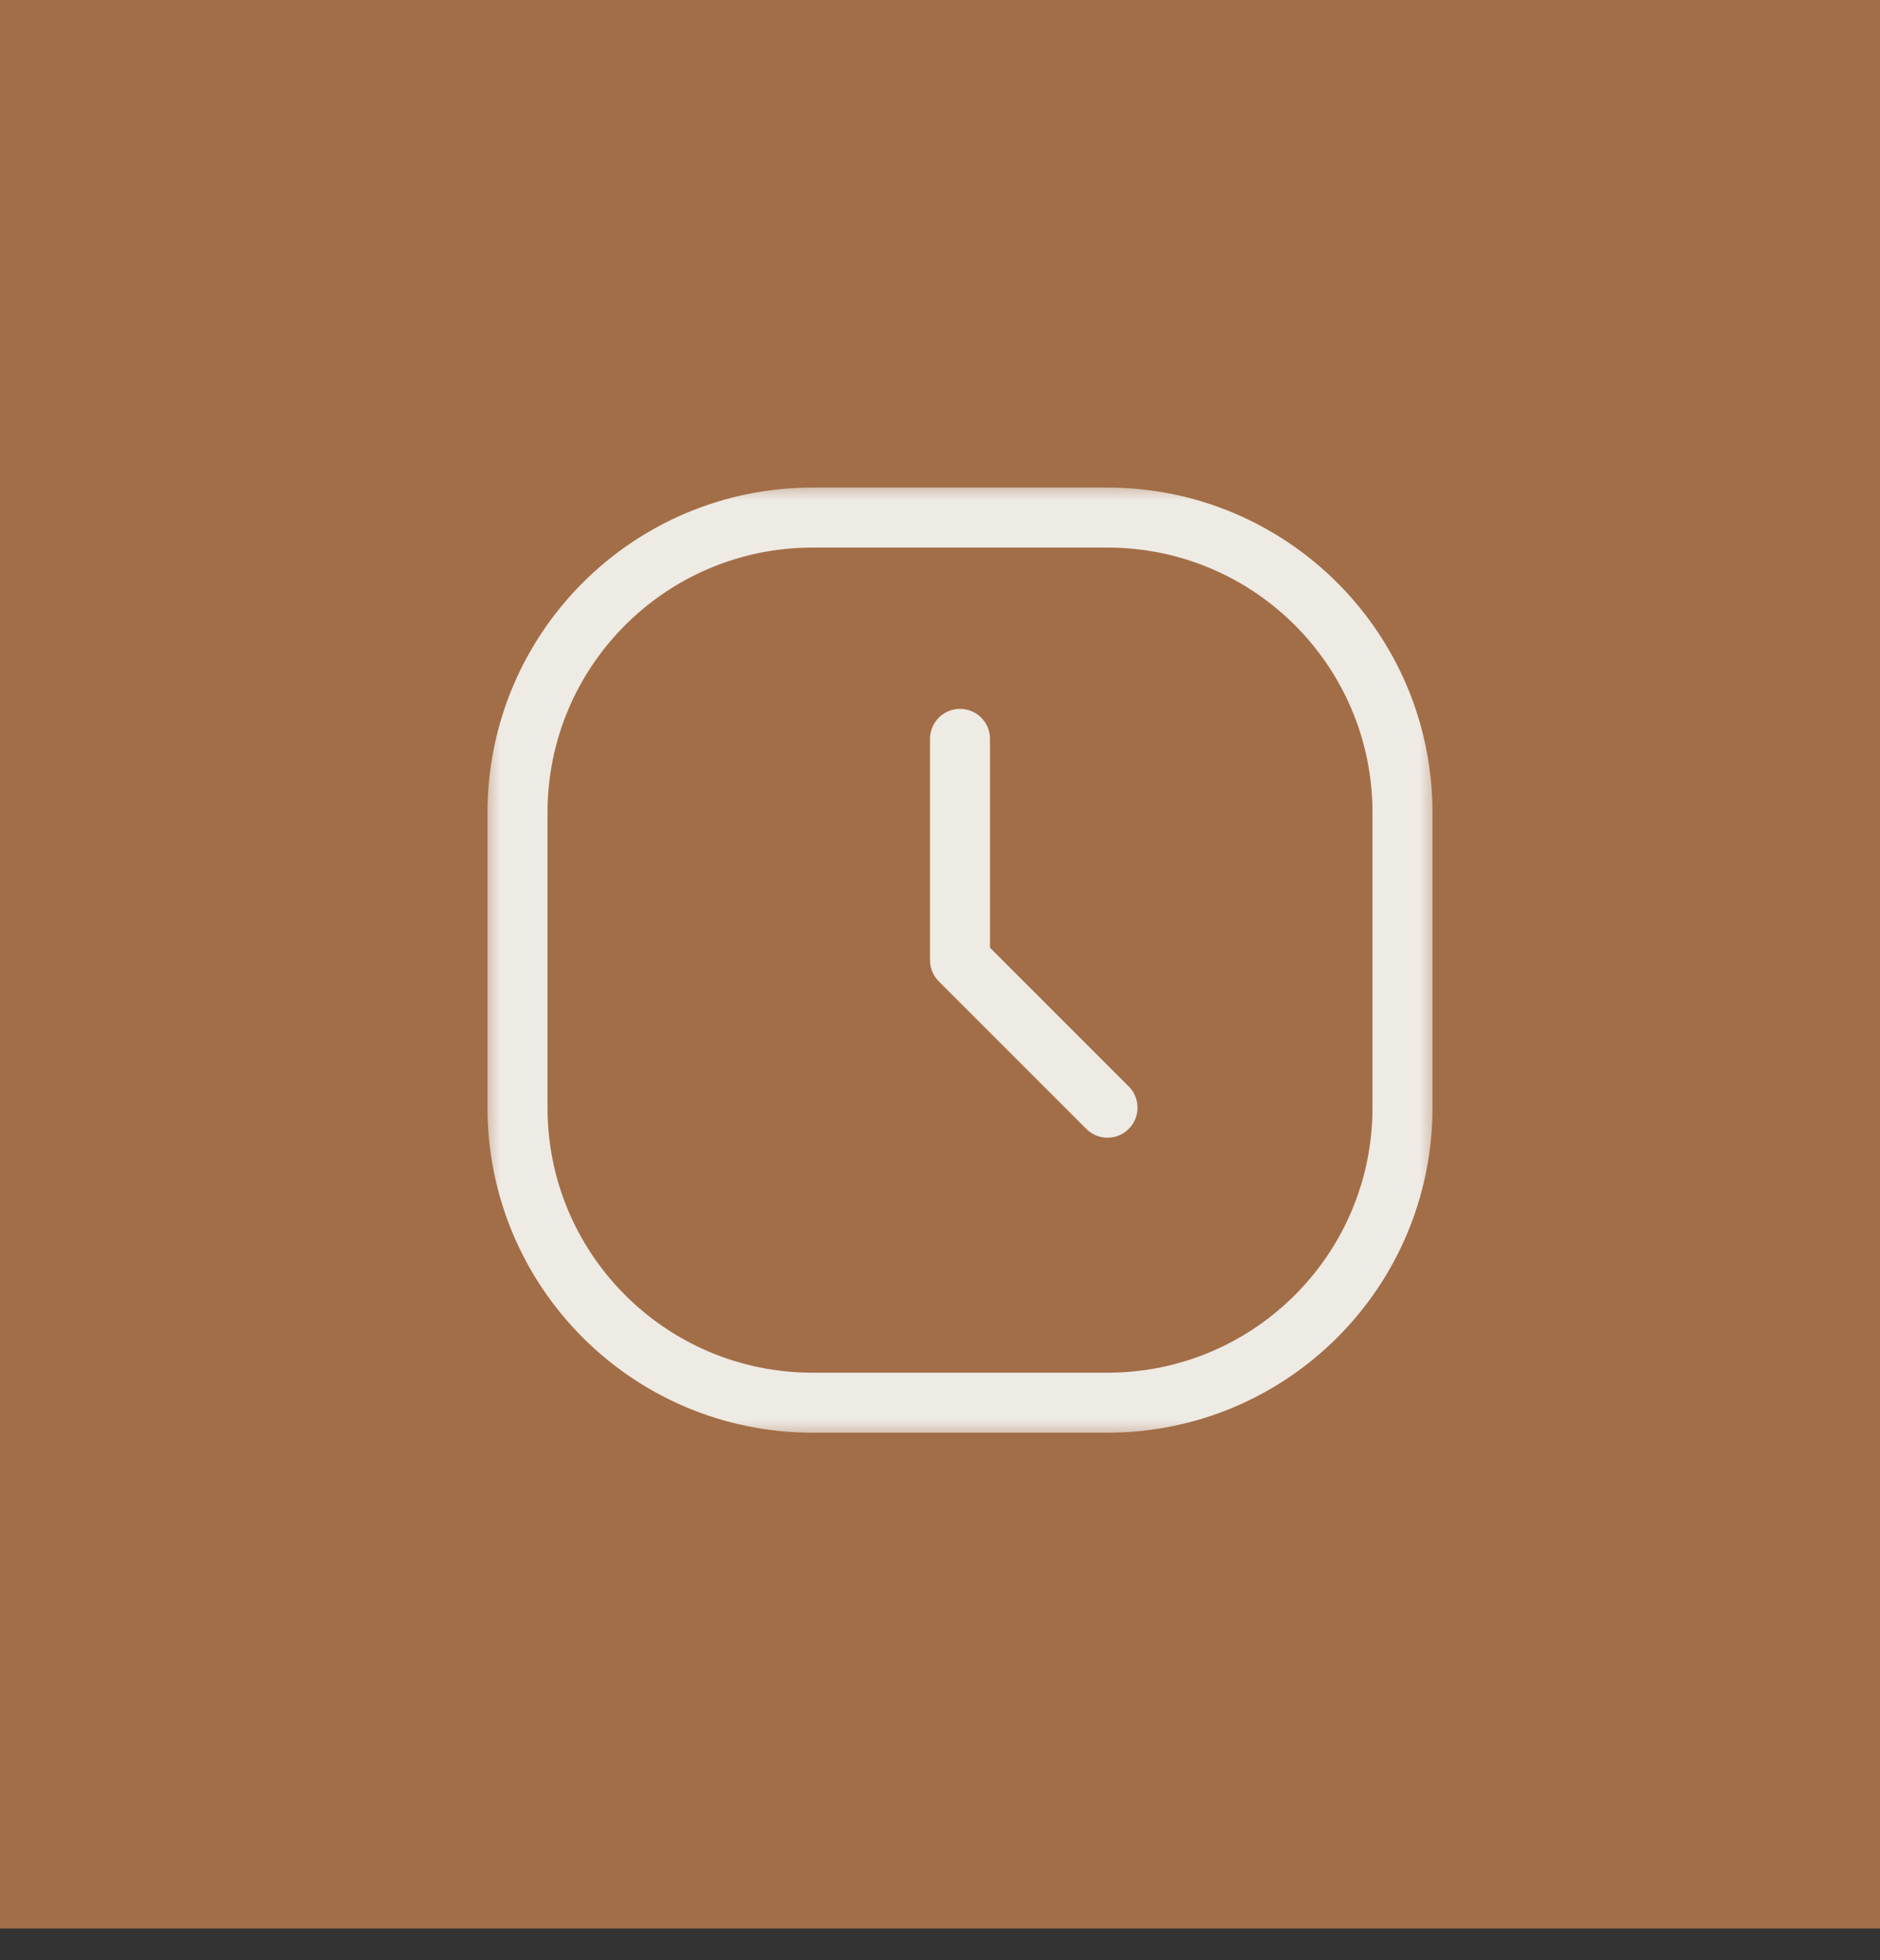 <svg width="47" height="49" viewBox="0 0 47 49" fill="none" xmlns="http://www.w3.org/2000/svg">
<rect x="0" y="0" width="47" height="49" fill="#333333" stroke="none"/>
<rect width="47" height="48.205" fill="#A26E47"/>
<g clip-path="url(#clip0_373_2270)">
<mask id="mask0_373_2270" style="mask-type:luminance" maskUnits="userSpaceOnUse" x="12" y="12" width="24" height="24">
<path d="M12 12H36V36H12V12Z" fill="white"/>
</mask>
<g mask="url(#mask0_373_2270)">
<path d="M24 18.469V24L27.688 27.688M27.688 35.062H20.312C16.239 35.062 12.938 31.761 12.938 27.688V20.312C12.938 16.239 16.239 12.938 20.312 12.938H27.688C31.761 12.938 35.062 16.239 35.062 20.312V27.688C35.062 31.761 31.761 35.062 27.688 35.062Z" stroke="#EEEAE4" stroke-width="1.5" stroke-miterlimit="10" stroke-linecap="round" stroke-linejoin="round"/>
</g>
</g>
<defs>
<clipPath id="clip0_373_2270">
<rect width="24" height="24" fill="white" transform="translate(12 12)"/>
</clipPath>
</defs>
</svg>
